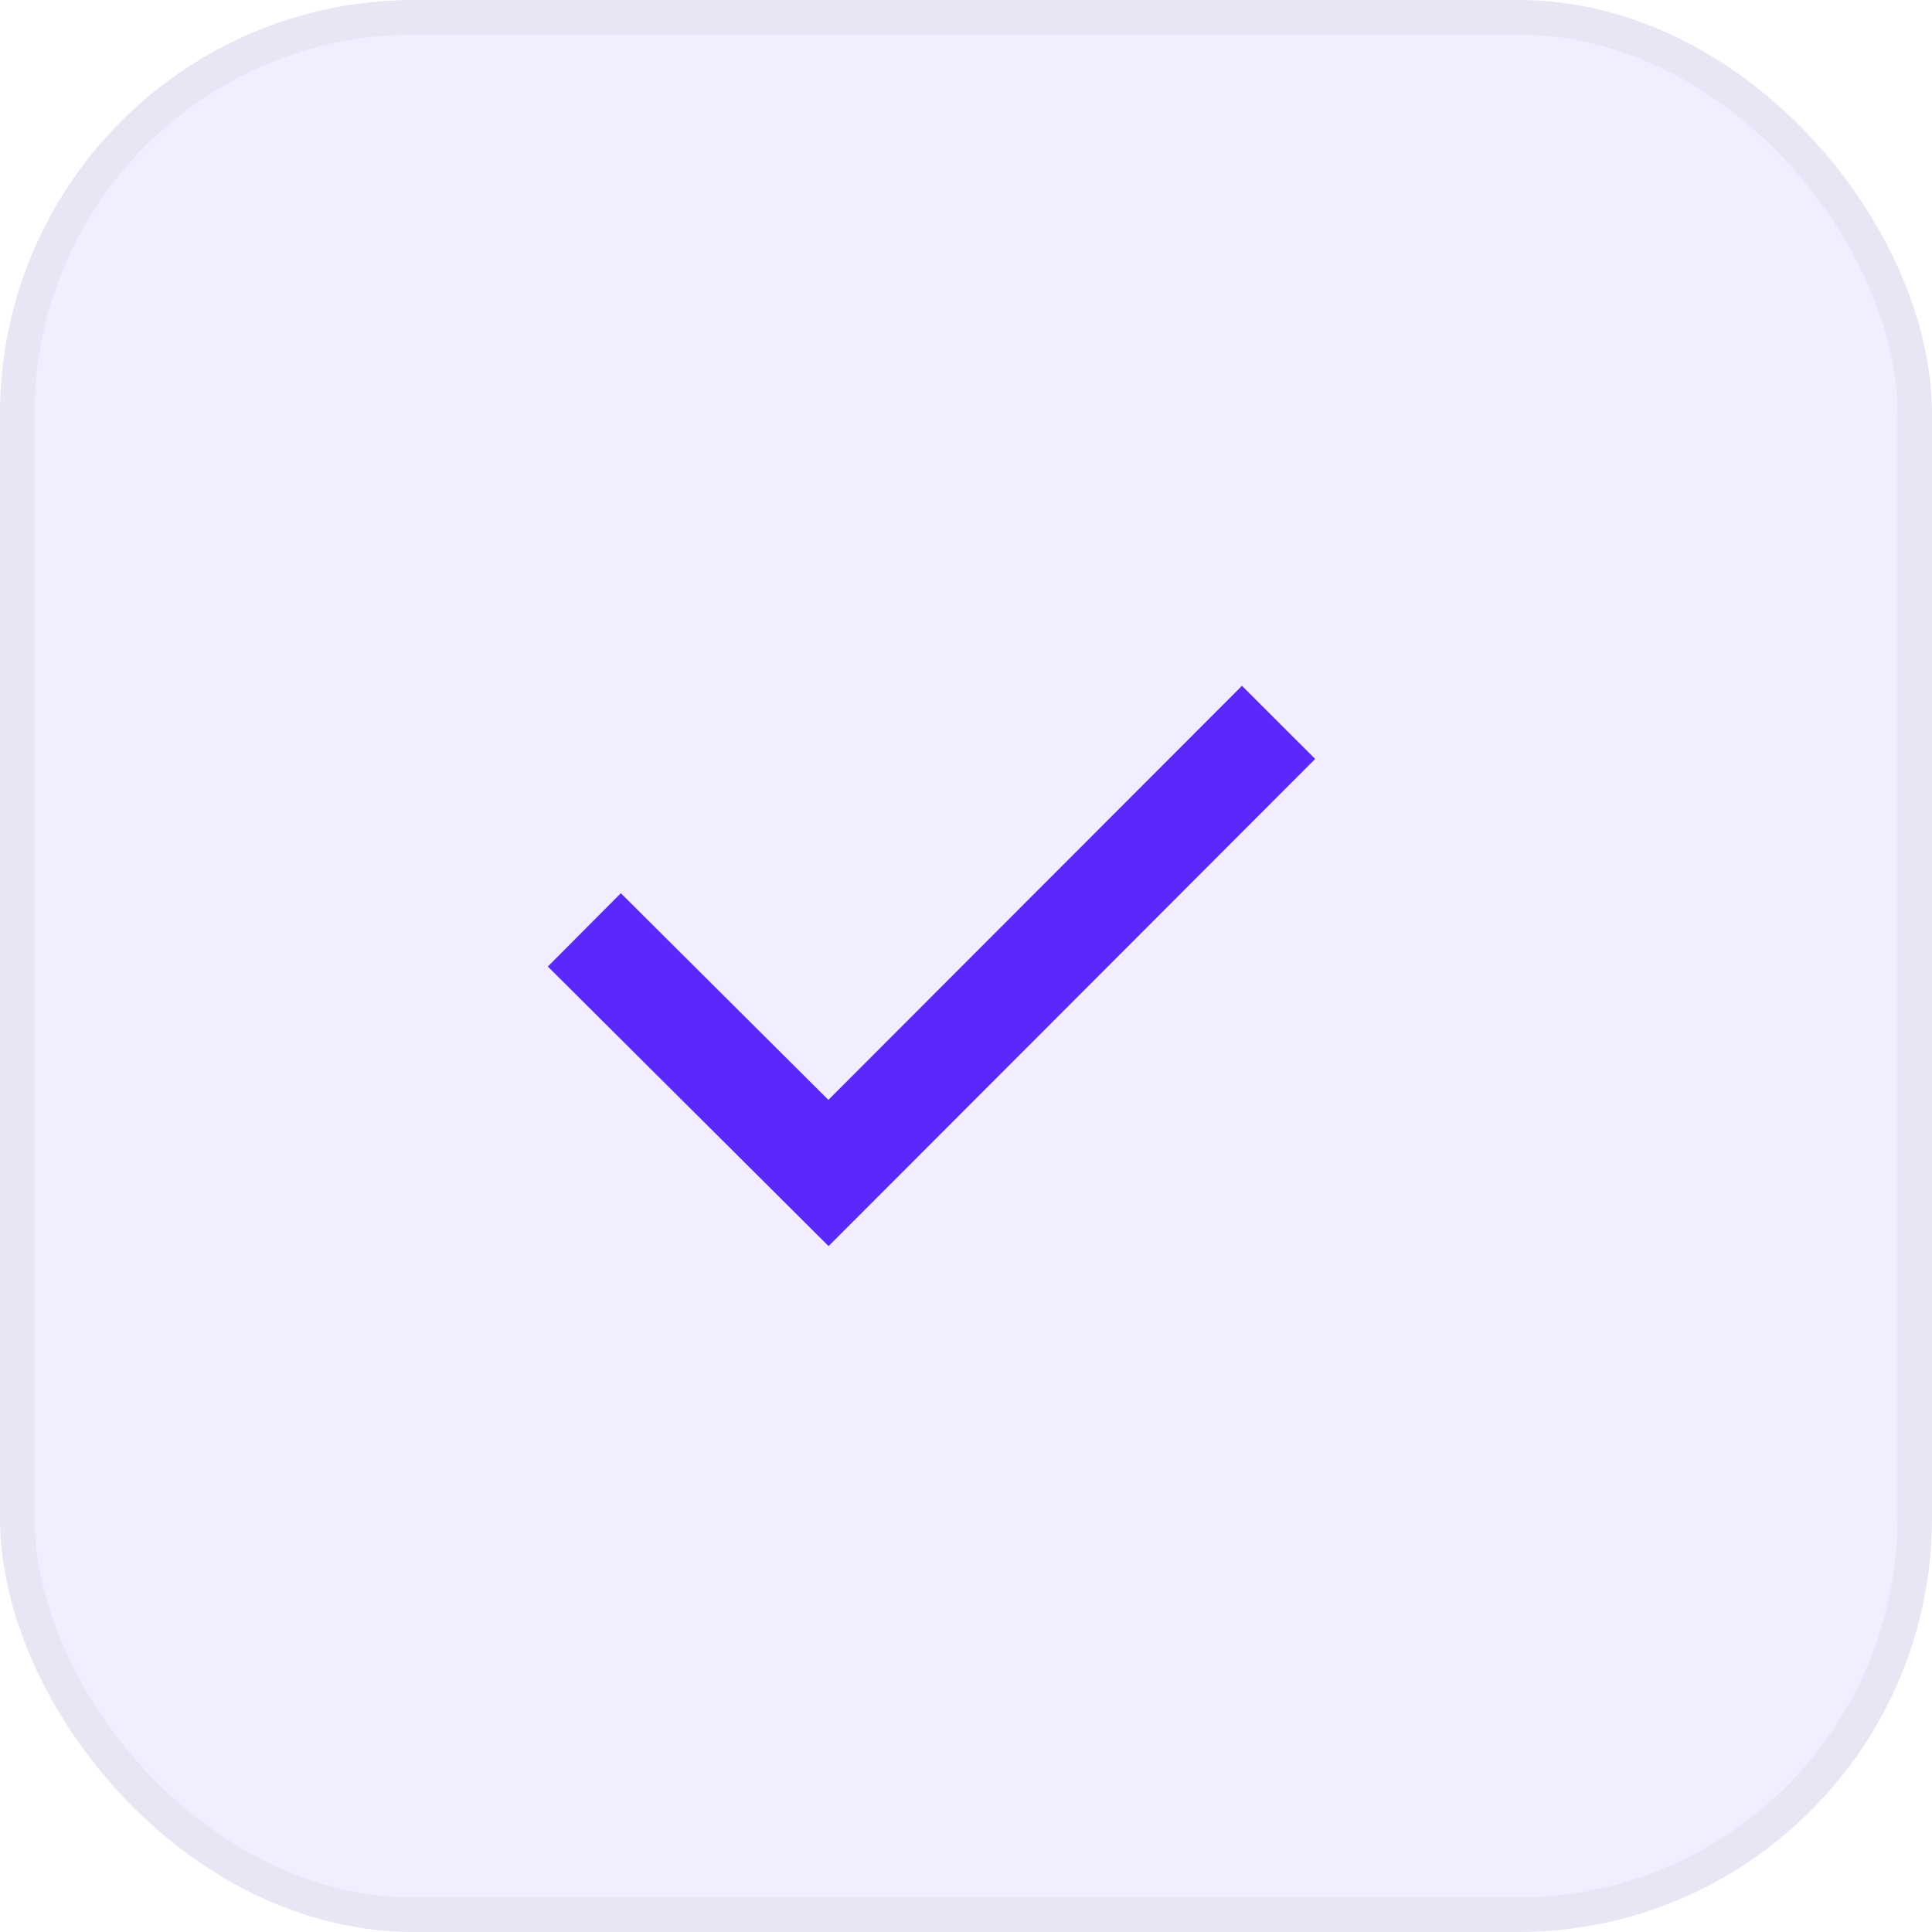 <svg width="56" height="56" viewBox="0 0 56 56" fill="none" xmlns="http://www.w3.org/2000/svg">
<rect width="56" height="56" rx="12" fill="#5A28FA" fill-opacity="0.08"/>
<rect x="0.5" y="0.5" width="55" height="55" rx="11.5" stroke="black" stroke-opacity="0.04"/>
<path d="M18 28.011L24.014 34L36 22" stroke="#5A28FA" stroke-width="3" stroke-linecap="square"/>
</svg>
